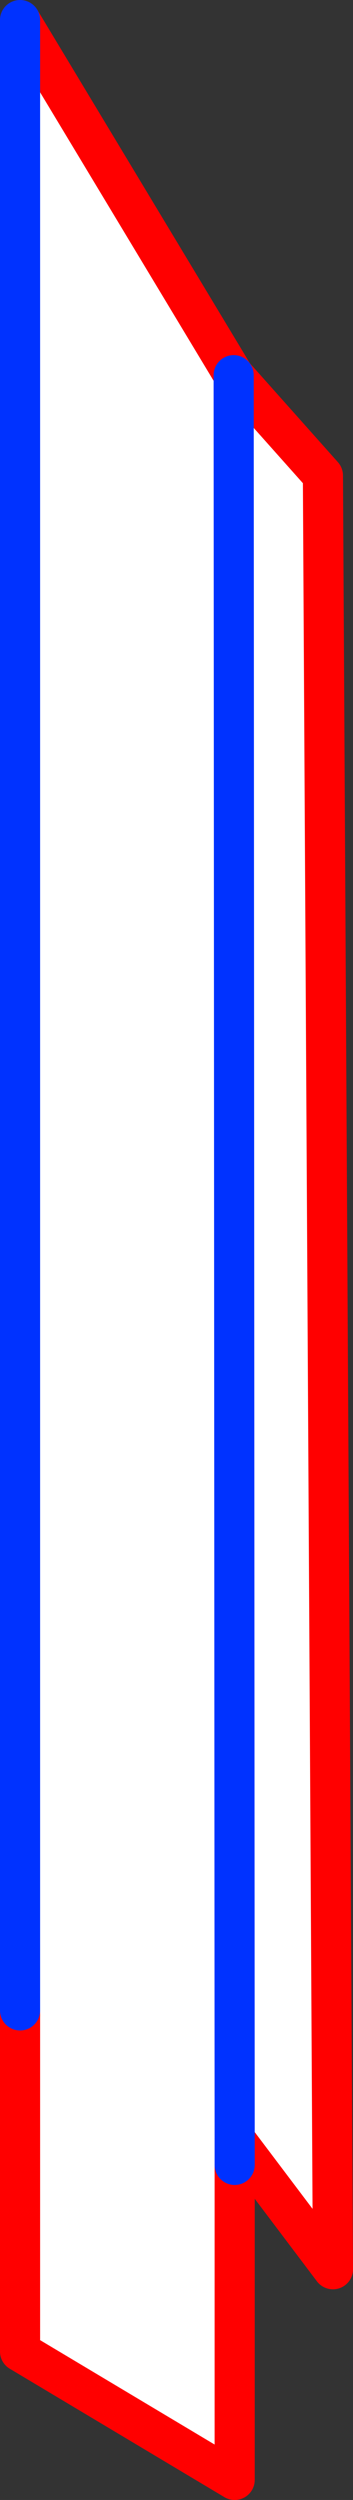 <?xml version="1.0" encoding="UTF-8" standalone="no"?>
<svg xmlns:xlink="http://www.w3.org/1999/xlink" height="124.6px" width="17.6px" xmlns="http://www.w3.org/2000/svg">
  <rect width="100%" height="100%" fill="#333333" stroke="none"/>
  <g transform="matrix(1.0, 0.0, 0.0, 1.0, -363.0, -226.45)">
    <path d="M364.0 227.45 L374.65 245.15 379.1 250.15 379.6 339.55 374.7 333.05 374.7 334.35 374.7 350.05 364.0 343.65 364.0 326.65 364.0 227.45 M374.7 333.05 L374.65 245.15 374.7 333.05" fill="#ffffff" fill-rule="evenodd" stroke="none"/>
    <path d="M364.0 227.45 L374.65 245.15 379.1 250.15 379.6 339.55 374.7 333.05 M374.7 334.35 L374.7 350.05 364.0 343.65 364.0 326.65" fill="none" stroke="#ff0000" stroke-linecap="round" stroke-linejoin="round" stroke-width="2.0"/>
    <path d="M374.7 333.05 L374.7 334.35 M364.0 326.65 L364.0 227.45 M374.65 245.15 L374.7 333.05" fill="none" stroke="#0032ff" stroke-linecap="round" stroke-linejoin="round" stroke-width="2.0"/>
  </g>
</svg>
